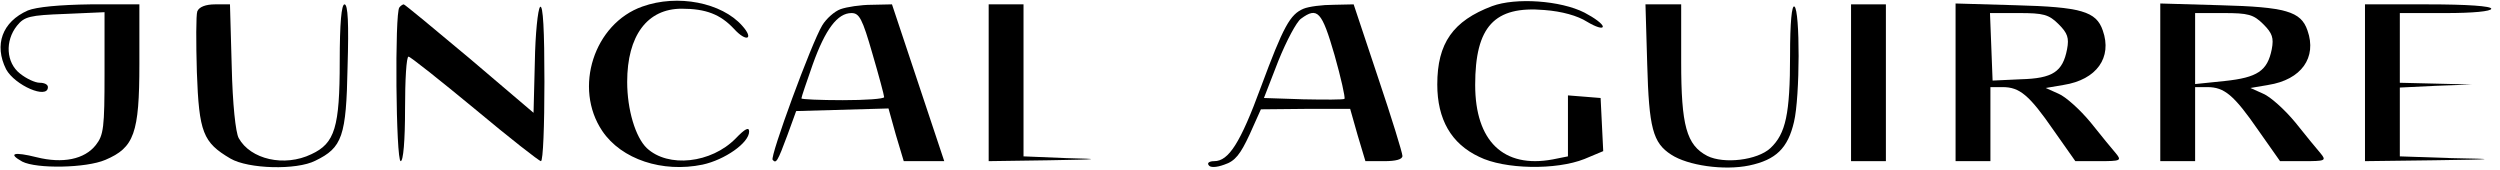 <?xml version="1.0" standalone="no"?>
<!DOCTYPE svg PUBLIC "-//W3C//DTD SVG 20010904//EN"
 "http://www.w3.org/TR/2001/REC-SVG-20010904/DTD/svg10.dtd">
<svg version="1.0" xmlns="http://www.w3.org/2000/svg"
 width="574pt" height="39pt" viewBox="0 0 574 39"
 preserveAspectRatio="xMidYMid meet">

<g transform="translate(0,39) scale(0.1,-0.1)"
fill="#000000" stroke="none">
<path d="M1475 375 c-111 -39 -159 -187 -92 -286 44 -65 138 -96 230 -77 51
11 107 50 107 76 0 11 -9 7 -31 -16 -56 -57 -155 -68 -204 -22 -26 25 -45 88
-45 152 0 106 46 168 125 168 56 0 89 -13 120 -46 29 -32 47 -24 19 7 -47 53
-148 73 -229 44z"/>
<path d="M3426 376 c-90 -34 -126 -85 -126 -180 0 -80 32 -136 96 -166 58 -29
177 -31 242 -5 l43 18 -3 61 -3 61 -37 3 -38 3 0 -70 0 -70 -35 -7 c-113 -21
-178 42 -178 171 0 134 44 182 159 172 40 -3 76 -13 98 -27 20 -12 36 -17 36
-11 0 6 -19 20 -42 32 -55 28 -158 35 -212 15z"/>
<path d="M64 366 c-59 -26 -78 -79 -50 -135 20 -37 96 -70 96 -41 0 6 -8 10
-19 10 -10 0 -30 9 -45 21 -32 25 -35 75 -7 110 17 21 29 24 110 27 l91 4 0
-140 c0 -125 -2 -142 -20 -165 -26 -33 -76 -43 -136 -28 -52 13 -67 9 -33 -10
33 -17 147 -15 191 4 66 28 78 61 78 220 l0 137 -112 0 c-72 -1 -124 -6 -144
-14z"/>
<path d="M453 364 c-3 -8 -3 -72 -1 -140 5 -138 14 -161 77 -198 41 -24 152
-27 195 -5 62 30 71 56 74 215 3 100 1 144 -7 144 -7 0 -11 -43 -11 -131 0
-151 -11 -188 -65 -213 -62 -30 -140 -12 -167 37 -7 13 -14 77 -16 165 l-4
142 -34 0 c-22 0 -37 -6 -41 -16z"/>
<path d="M917 373 c-11 -11 -8 -353 3 -353 6 0 10 47 10 120 0 66 3 120 8 120
4 0 72 -54 152 -120 79 -66 148 -120 152 -120 5 0 8 82 8 182 0 117 -3 179
-10 172 -5 -5 -11 -62 -12 -126 l-3 -117 -147 125 c-81 68 -149 124 -151 124
-2 0 -7 -3 -10 -7z"/>
<path d="M1930 369 c-14 -5 -33 -22 -42 -37 -25 -41 -121 -303 -114 -309 8 -9
11 -5 34 57 l20 55 106 3 106 3 17 -61 18 -60 47 0 46 0 -60 180 -60 180 -46
-1 c-26 0 -58 -5 -72 -10z m73 -102 c15 -51 27 -96 27 -100 0 -4 -43 -7 -95
-7 -52 0 -95 2 -95 4 0 3 12 38 26 78 29 81 57 118 89 118 18 0 25 -13 48 -93z"/>
<path d="M2270 200 l0 -180 138 2 c119 2 124 3 40 5 l-98 4 0 174 0 175 -40 0
-40 0 0 -180z"/>
<path d="M2993 370 c-31 -13 -46 -40 -98 -180 -47 -128 -74 -170 -107 -170
-11 0 -17 -4 -13 -9 3 -6 17 -6 36 1 25 8 37 24 58 69 l26 58 102 1 103 0 17
-60 18 -60 43 0 c27 0 42 4 42 12 0 7 -25 88 -56 180 l-56 168 -46 -1 c-26 0
-57 -4 -69 -9z m71 -106 c15 -53 25 -98 23 -101 -3 -2 -45 -2 -95 -1 l-90 3
33 85 c19 47 42 90 52 97 38 28 48 17 77 -83z"/>
<path d="M3782 243 c4 -147 13 -181 55 -208 38 -25 121 -37 179 -25 62 13 89
40 103 100 14 58 14 257 1 265 -6 4 -10 -36 -10 -112 0 -135 -10 -180 -45
-213 -30 -28 -107 -37 -145 -18 -48 25 -60 70 -60 216 l0 132 -41 0 -41 0 4
-137z"/>
<path d="M4250 200 l0 -180 40 0 40 0 0 180 0 180 -40 0 -40 0 0 -180z"/>
<path d="M4490 201 l0 -181 40 0 40 0 0 85 0 85 28 0 c39 0 61 -18 117 -99
l50 -71 54 0 c50 0 53 1 39 18 -8 9 -34 41 -58 71 -24 29 -57 59 -74 66 l-29
13 41 7 c76 12 112 63 90 125 -15 44 -50 54 -200 58 l-138 4 0 -181z m237 133
c20 -20 24 -31 19 -57 -10 -52 -33 -67 -106 -69 l-65 -3 -3 78 -3 77 66 0 c57
0 69 -3 92 -26z"/>
<path d="M4960 201 l0 -181 40 0 40 0 0 85 0 85 28 0 c39 0 61 -18 117 -99
l50 -71 54 0 c50 0 53 1 39 18 -8 9 -34 41 -58 71 -24 29 -57 59 -74 66 l-29
13 41 7 c76 12 112 63 90 125 -15 44 -50 54 -200 58 l-138 4 0 -181z m237 133
c20 -20 24 -31 19 -57 -10 -50 -33 -65 -108 -73 l-68 -7 0 82 0 81 65 0 c57 0
69 -3 92 -26z"/>
<path d="M5430 200 l0 -180 158 2 c146 2 149 3 40 5 l-118 4 0 79 0 79 83 4
82 3 -82 2 -83 2 0 80 0 80 105 0 c63 0 105 4 105 10 0 6 -55 10 -145 10
l-145 0 0 -180z"/>
</g>
</svg>
